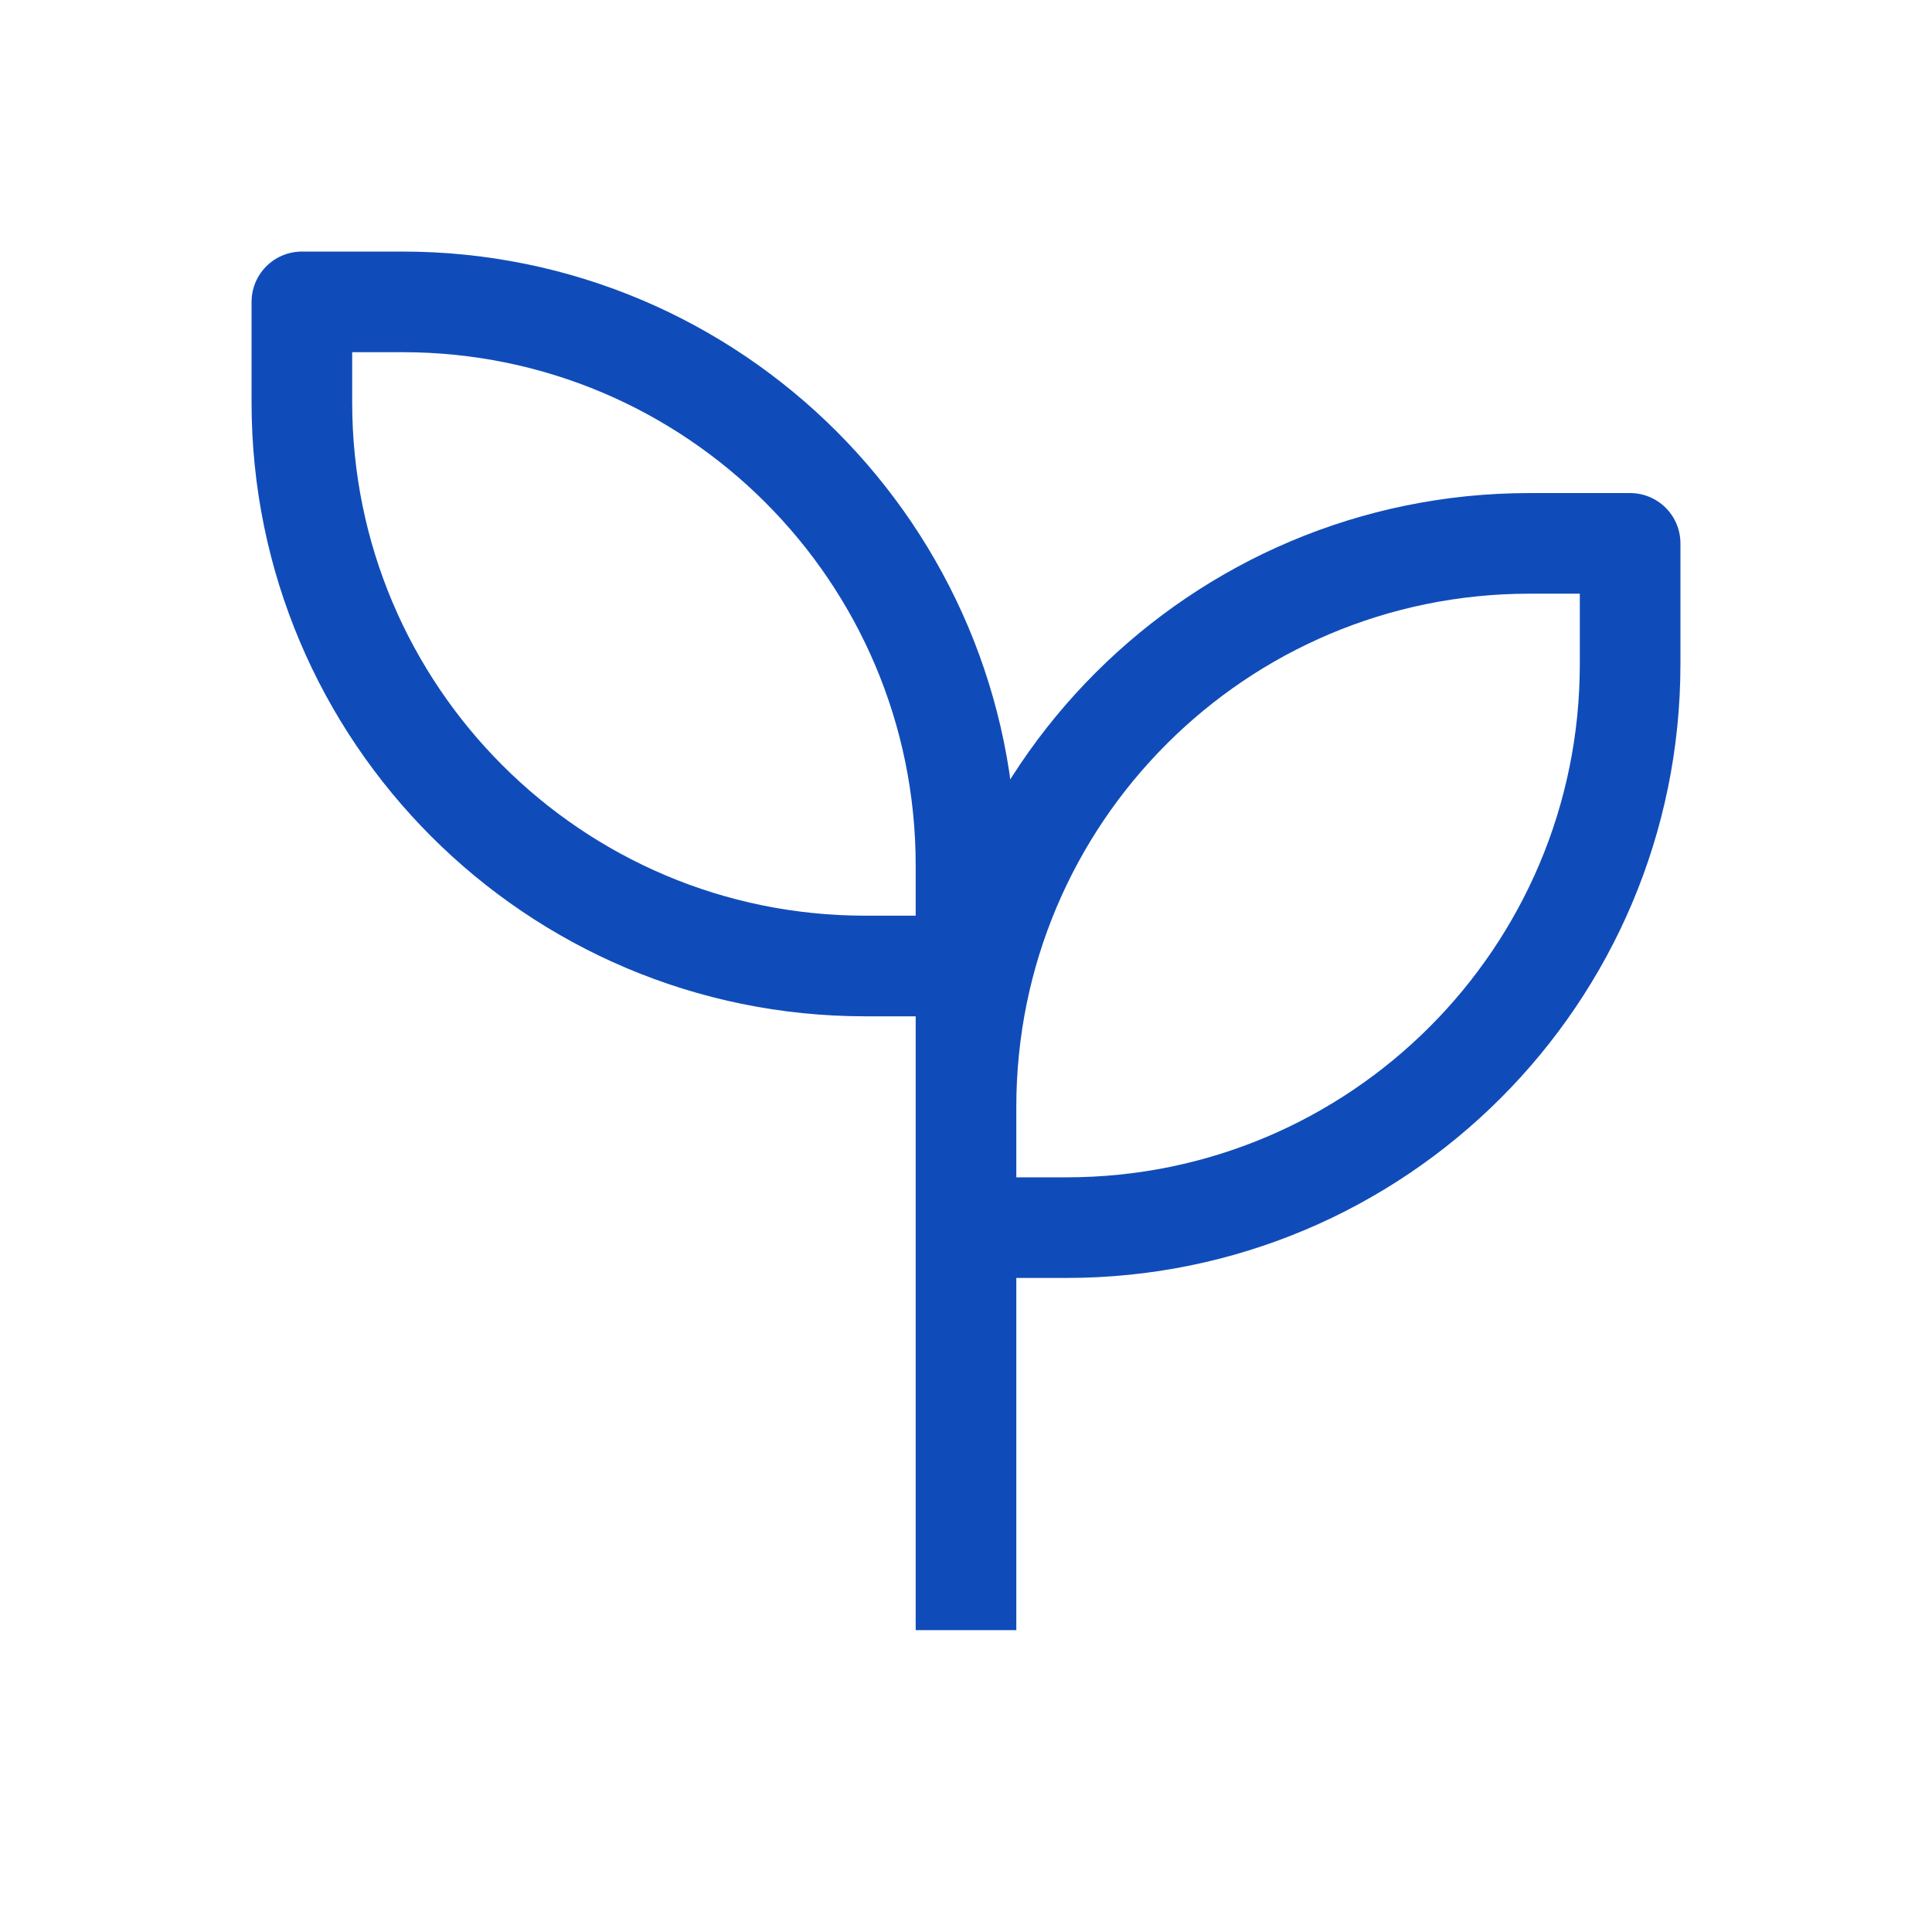 <svg xmlns="http://www.w3.org/2000/svg" width="48" height="48" viewBox="0 0 48 48" fill="none"><path d="M24 24V21.5C24 13.768 17.732 7.5 10 7.5H7.5V10C7.5 17.732 13.768 24 21.5 24H24ZM24 24V40.5M38 13.5H40.5V16.5C40.5 24.232 34.232 30.5 26.5 30.5H24V27.5C24 19.768 30.268 13.5 38 13.5Z" stroke="#104CB9" stroke-width="2.5" stroke-linejoin="round"></path></svg>